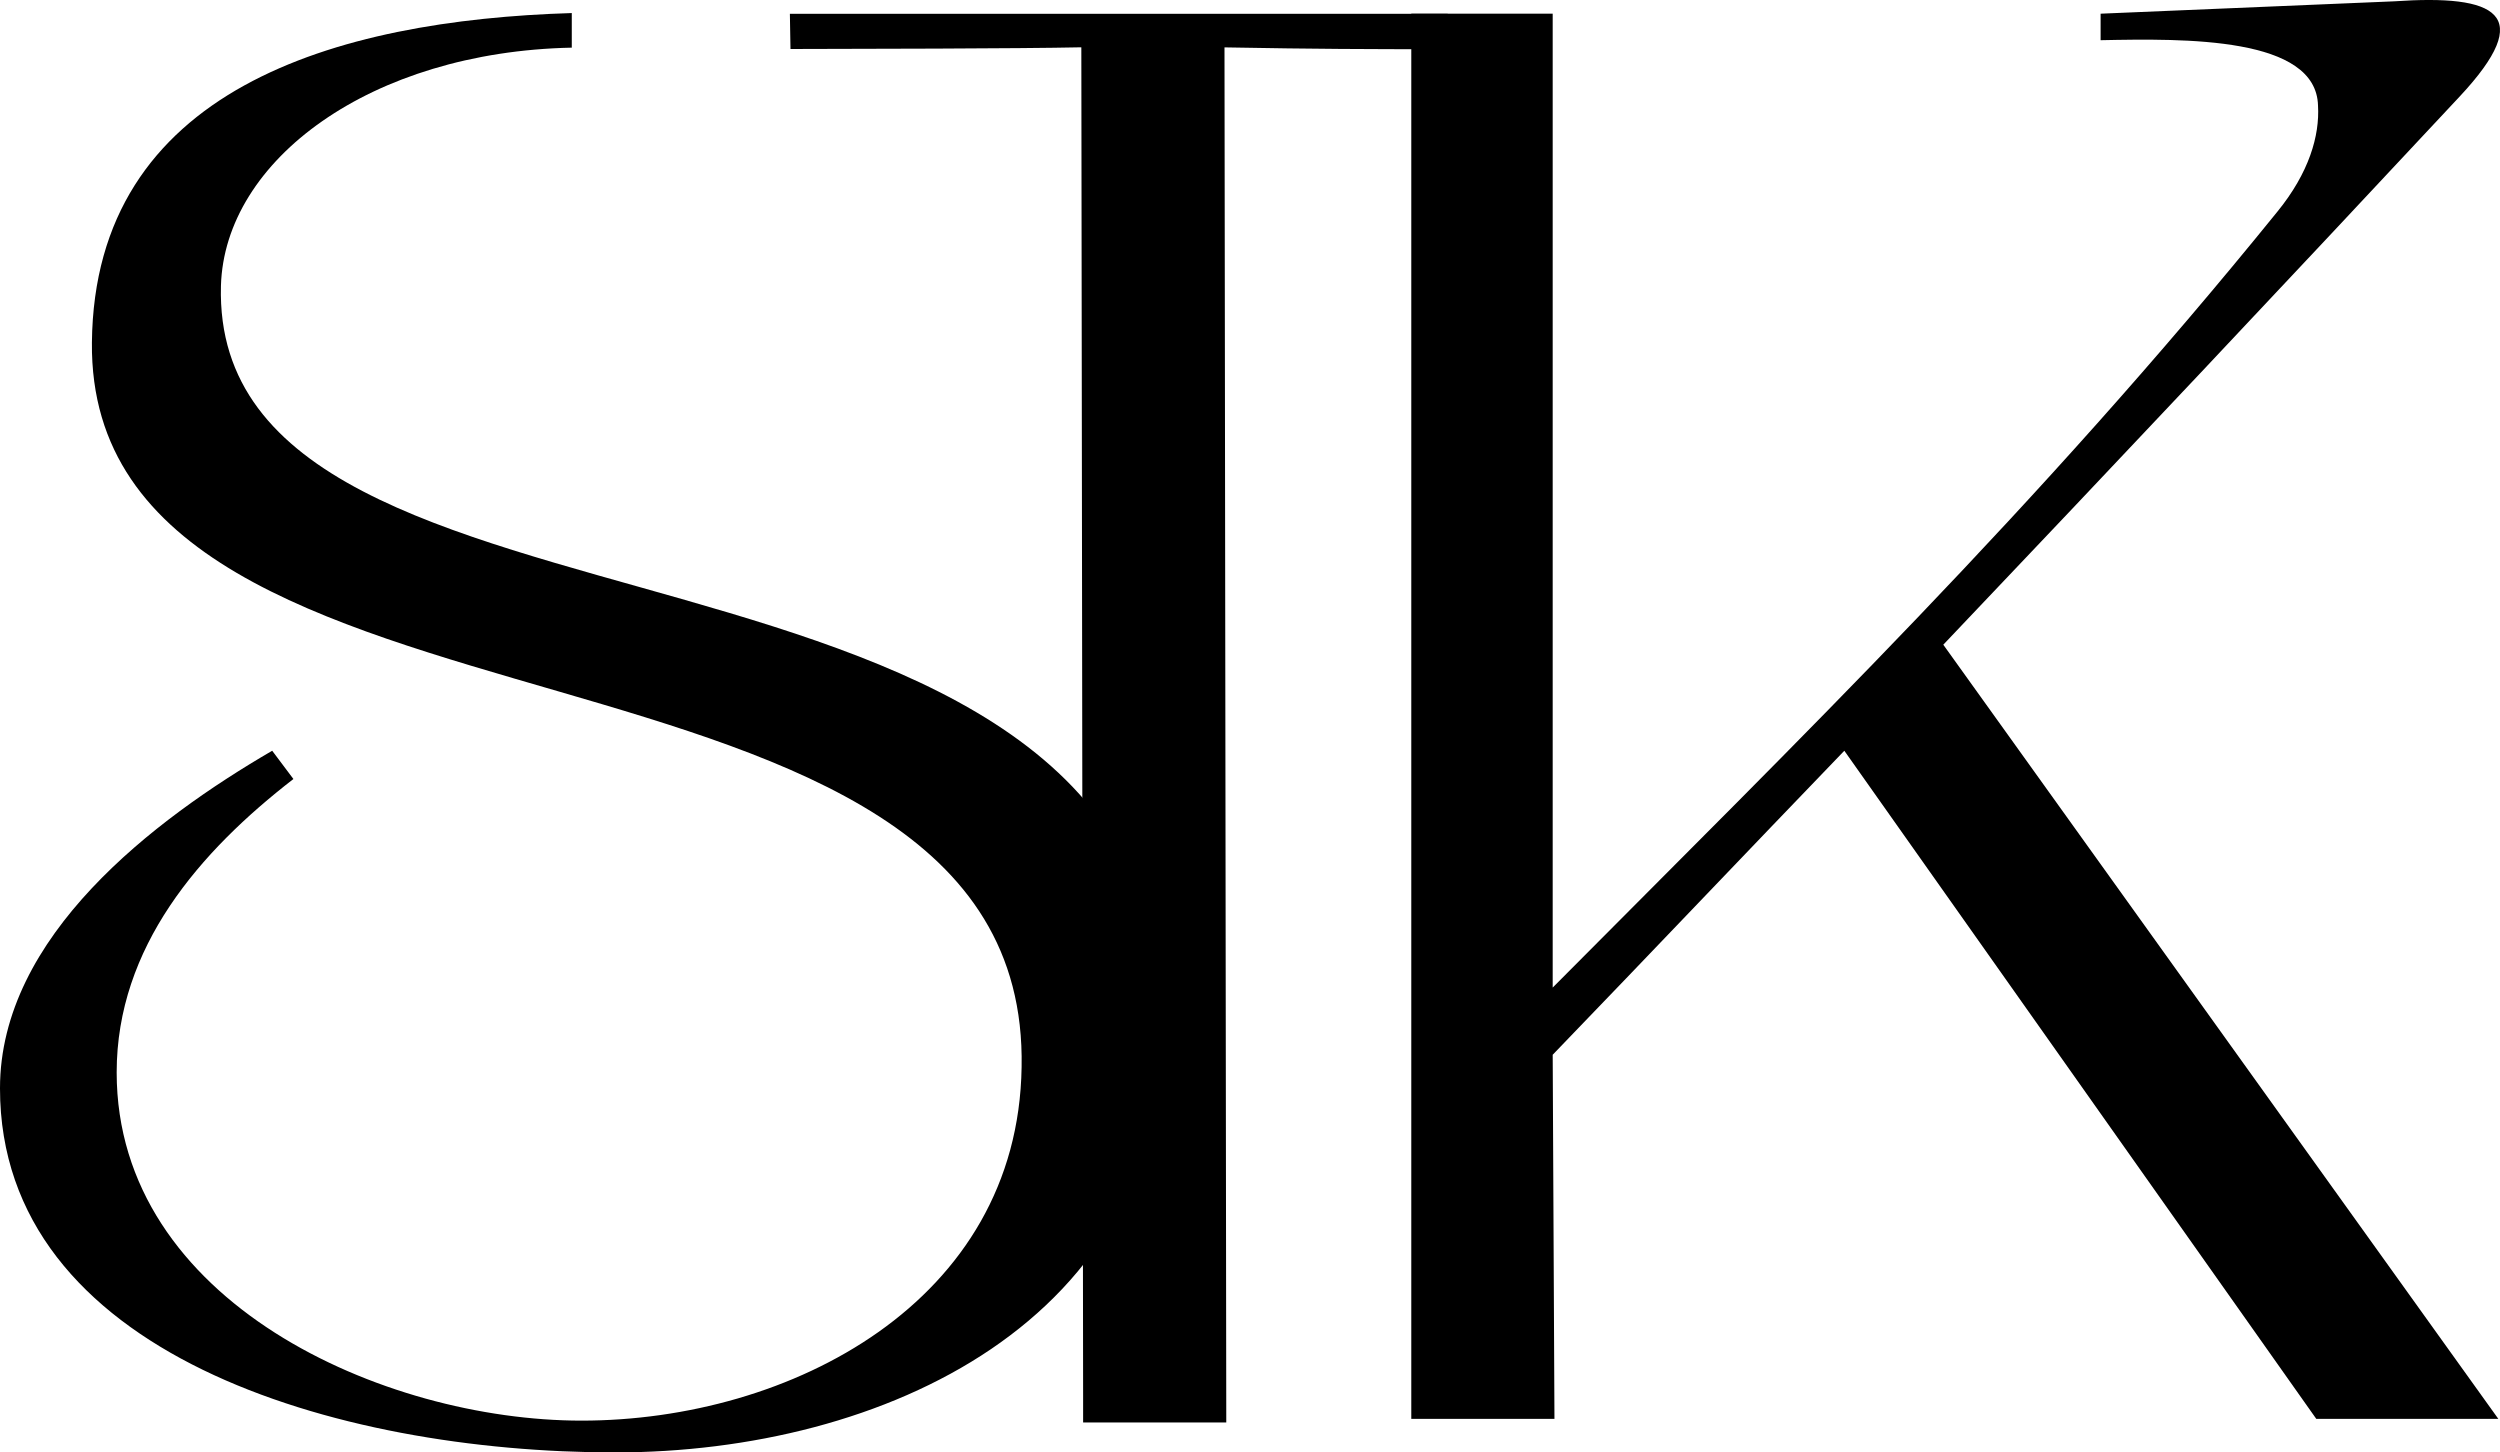 <svg id="Capa_1" data-name="Capa 1" xmlns="http://www.w3.org/2000/svg" xmlns:xlink="http://www.w3.org/1999/xlink" viewBox="0 0 867.38 503.93"><defs><style>.cls-1{fill:none;}.cls-2{clip-path:url(#clip-path);}</style><clipPath id="clip-path" transform="translate(-106.62 -288.47)"><rect class="cls-1" width="1080" height="1080"/></clipPath></defs><title>STK</title><g class="cls-2"><path d="M305,293C223,295.5,139.39,319.46,138.51,407.29,137,558,464.14,495.59,461.07,658.71c-1.23,81.56-80.33,122.65-152.69,122.65-68.69,0-161.28-41.09-161.28-120.81,0-43.54,28.82-76.65,61.32-101.8l-7.36-9.81c-41.09,23.92-94.44,64.39-94.44,117.13,0,92,116.52,126.32,213.41,126.32,92.6,0,191.94-45.37,190.1-150.85-2.45-184-330.53-117.74-326.85-253.88C184.51,344,235.24,306.44,305,305" transform="translate(-106.62 -288.47)"/><path d="M380.88,305.47c22.2-.05,79.77-.12,100.91-.59l.62,467.89V782h49.67l-.62-477.09c33.11.6,48,.6,76.81.66,1.09-5.49.94-6.49.63-12.32H380.67" transform="translate(-106.62 -288.47)"/><path d="M645.33,631.11c85.85-86.46,168-166.18,251.43-269.2,11-13.5,14.71-26.37,14.1-36.8-.61-23.91-46-23.3-75.43-22.69v-9.2l101.8-4.29c35.57-2.45,49.67,4.29,22.69,33.12-60.1,64.38-119.58,127.55-179.07,190.1L973.41,780.74H910.25L746.51,548.94c-33.72,35-67.45,70.52-101.18,105.48l.61,126.32H596.27V293.22h49.06Z" transform="translate(-106.62 -288.47)"/></g></svg>